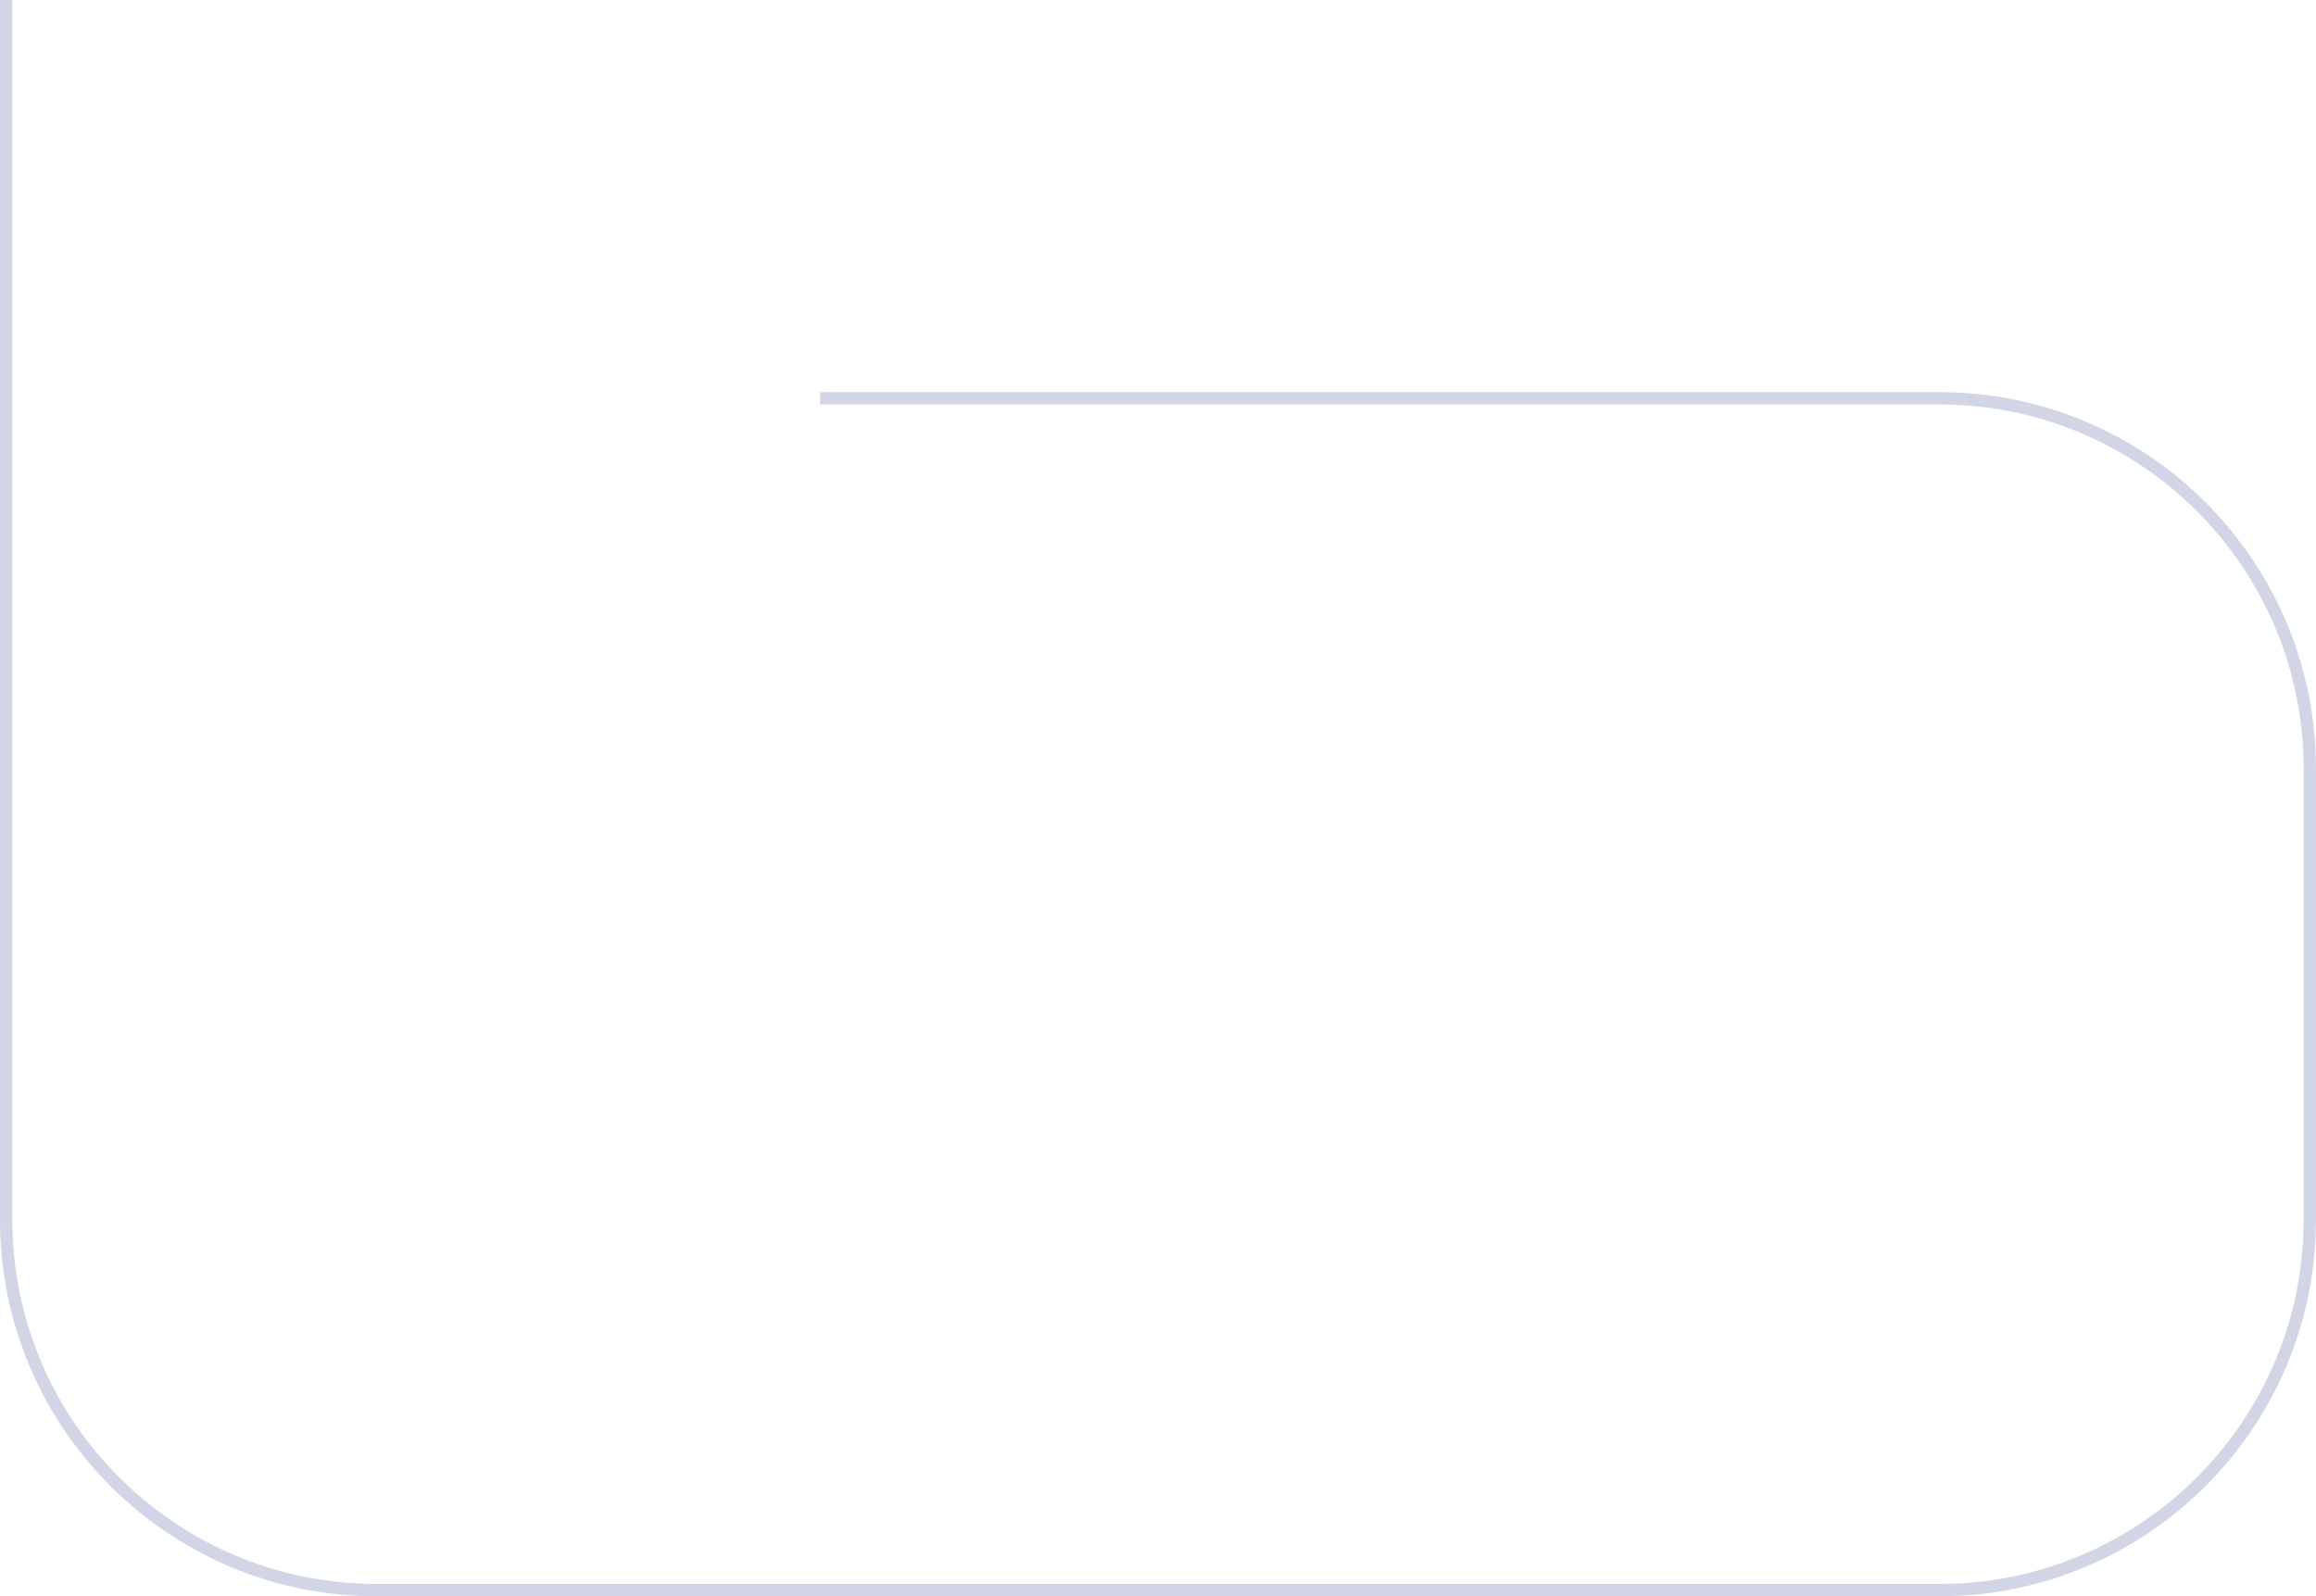 <?xml version="1.0" encoding="UTF-8"?> <svg xmlns="http://www.w3.org/2000/svg" viewBox="0 0 375 258.5" fill="none"><path opacity="0.5" d="M132.792 64.5H314C347.137 64.5 374 91.363 374 124.5V197.5C374 230.637 347.137 257.5 314 257.5H61C27.863 257.5 1 230.637 1 197.5L1 0" stroke="#A7ADCF" stroke-width="2"></path></svg> 